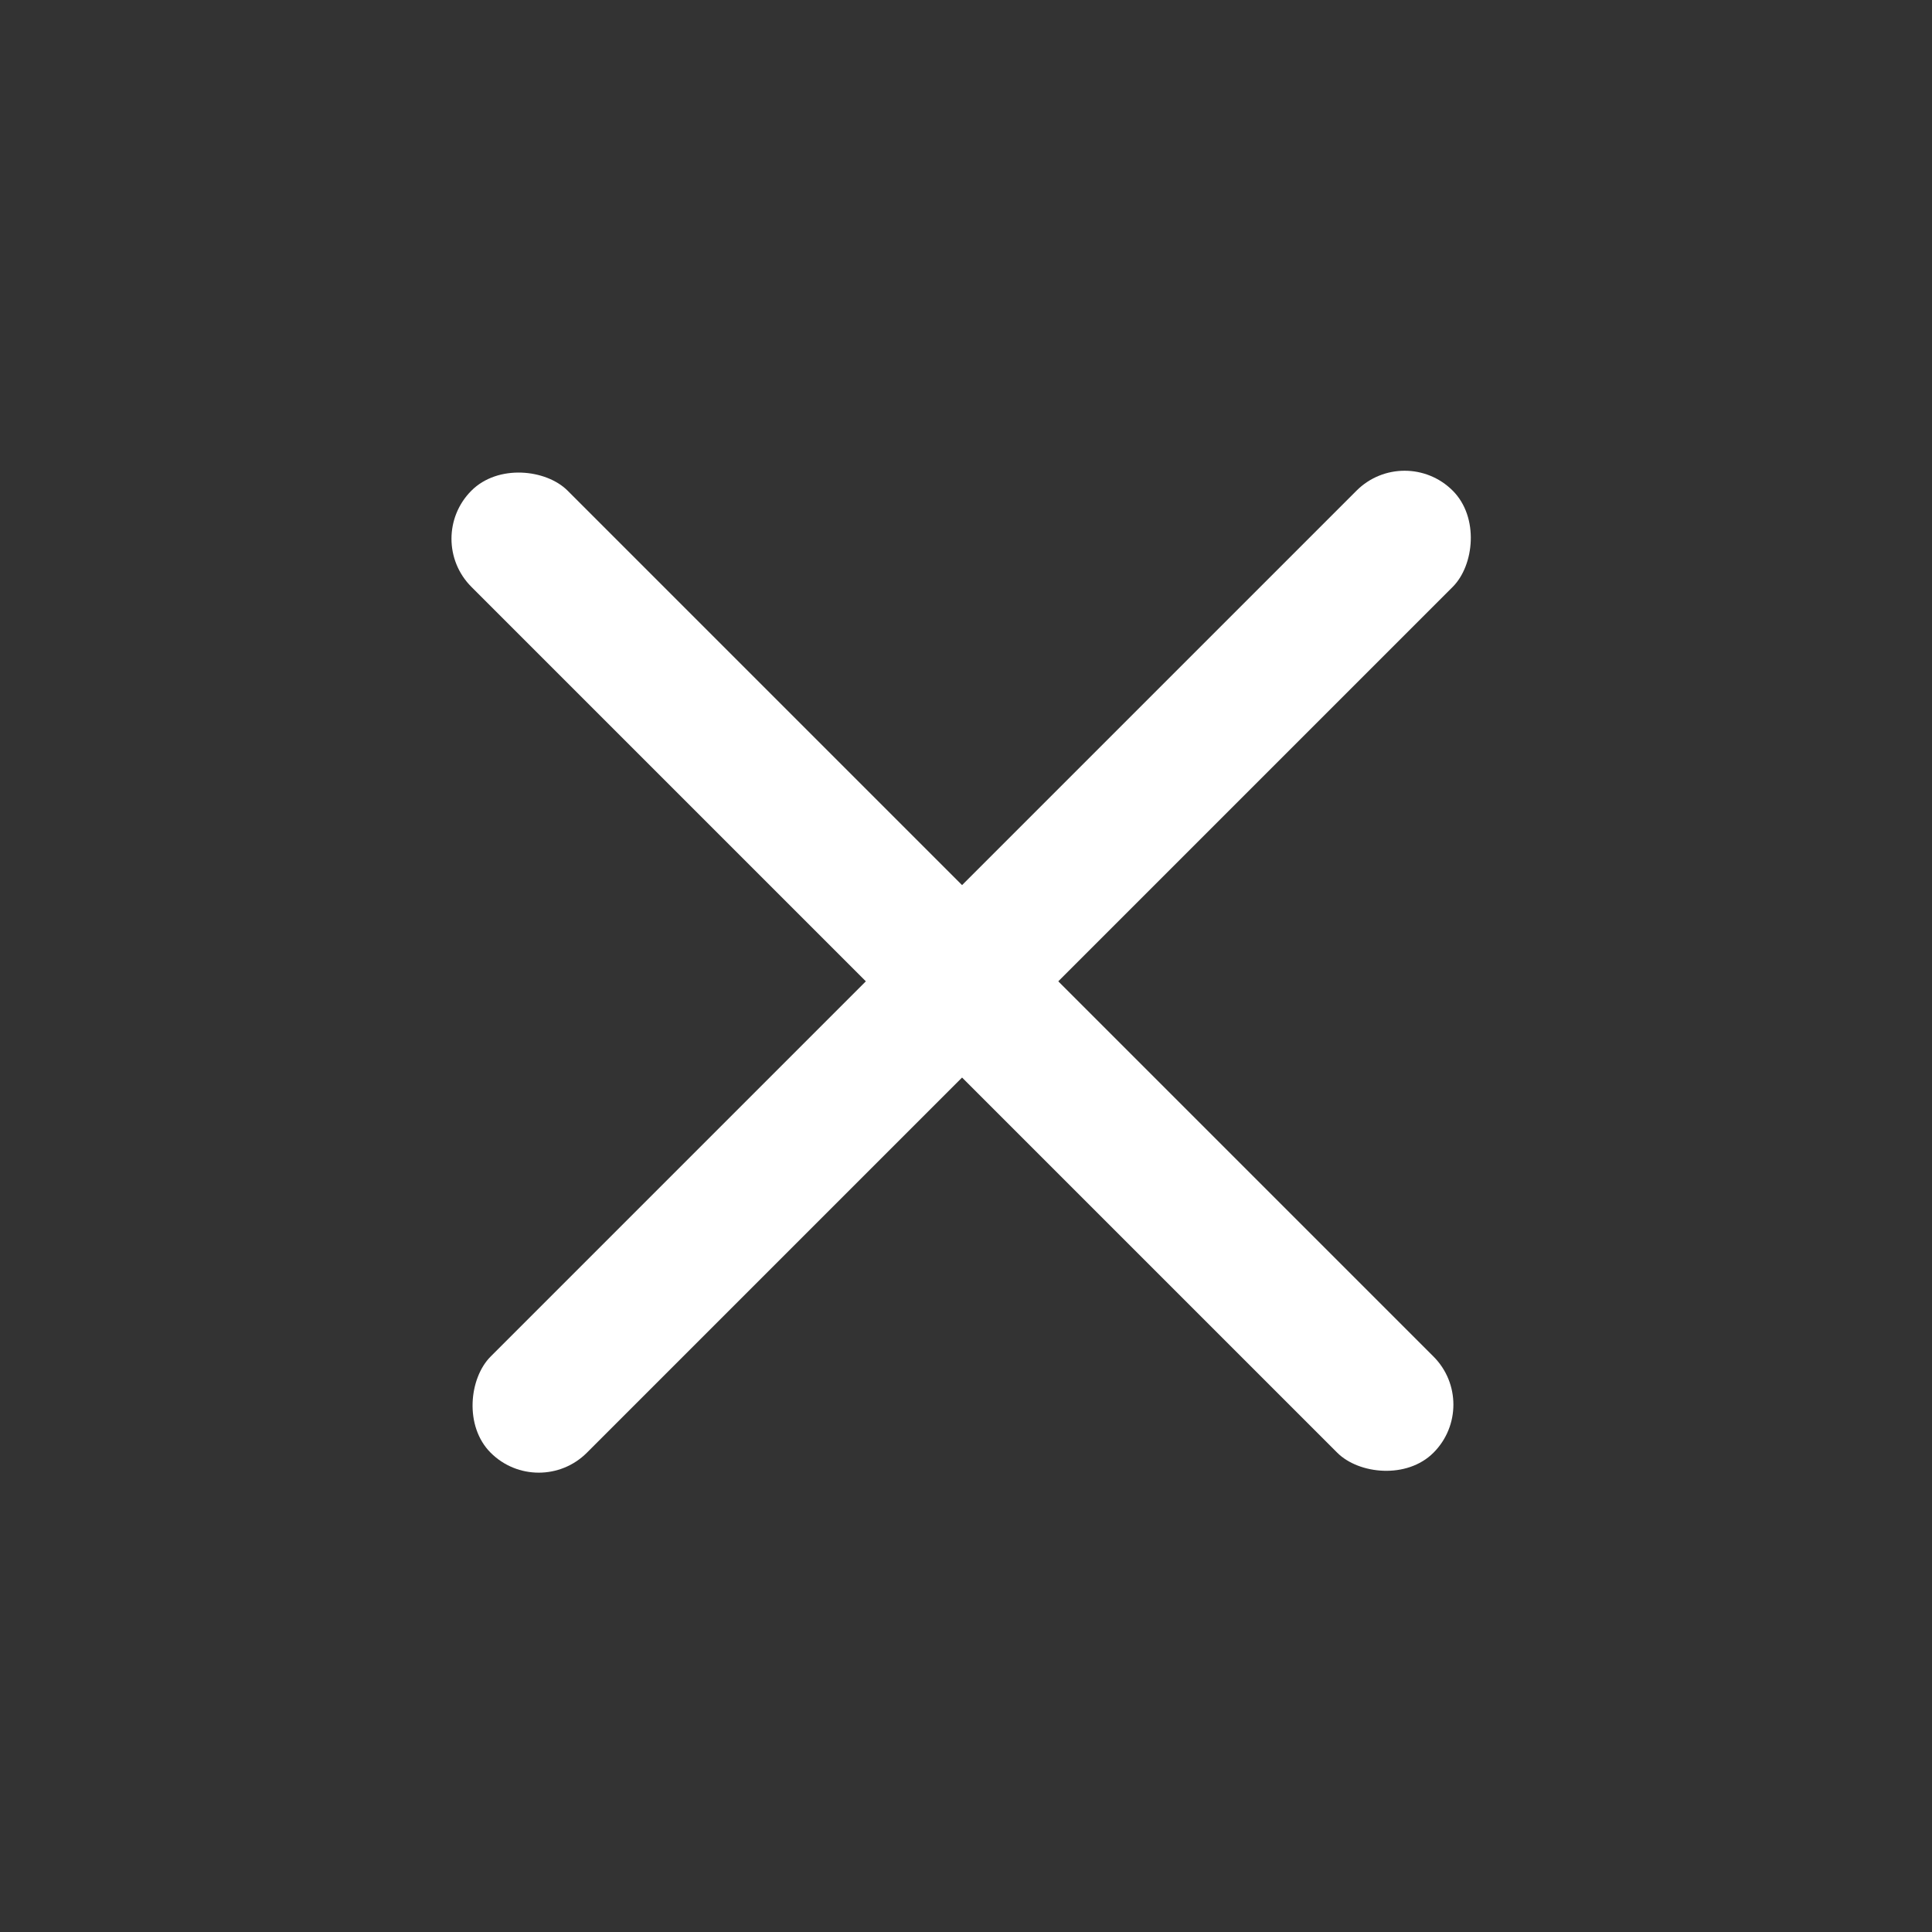 <?xml version="1.0" encoding="UTF-8"?> <svg xmlns="http://www.w3.org/2000/svg" width="71" height="71" viewBox="0 0 71 71" fill="none"><rect x="0" y="0" width="71" height="71" fill="#333333" stroke="none"/><rect x="51.619" y="16.264" width="5" height="50" rx="2.5" transform="rotate(45 51.619 16.264)" fill="white"></rect><rect x="54.447" y="51.619" width="5" height="50" rx="2.5" transform="rotate(135 54.447 51.619)" fill="white"></rect></svg> 